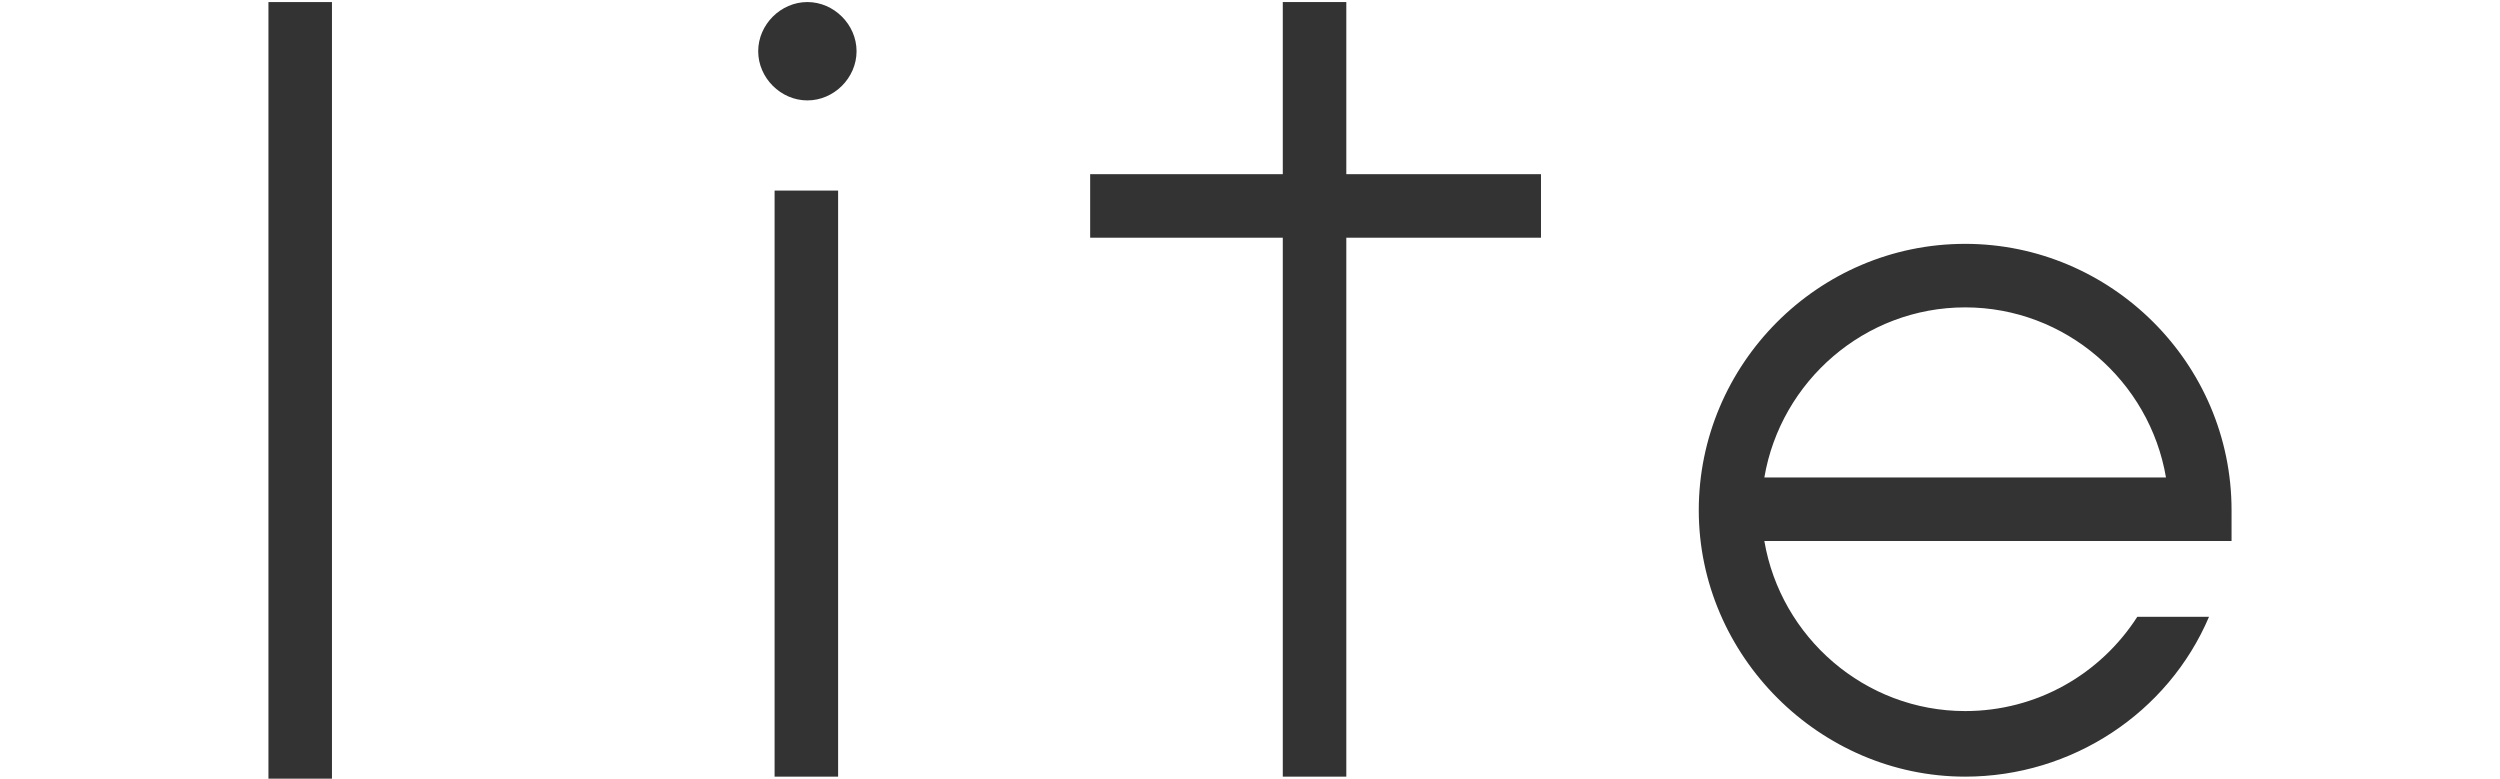 <?xml version="1.0" encoding="utf-8"?>
<!-- Generator: Adobe Illustrator 24.0.1, SVG Export Plug-In . SVG Version: 6.00 Build 0)  -->
<svg version="1.1" id="mini-logo.svg" xmlns="http://www.w3.org/2000/svg" xmlns:xlink="http://www.w3.org/1999/xlink" x="0px"
	 y="0px" viewBox="0 0 122 38" style="enable-background:new 0 0 122 38;" xml:space="preserve">
<style type="text/css">
	.st0{fill:#333333;}
</style>
<g>
	<path class="st0" d="M39.4,0.1c-1.3,0-2.4,1.1-2.4,2.4c0,1.3,1.1,2.4,2.4,2.4c1.3,0,2.4-1.1,2.4-2.4C41.8,1.2,40.7,0.1,39.4,0.1z"
		/>
	<rect x="37.8" y="9.3" class="st0" width="3.1" height="28.6"/>
	<polygon class="st0" points="65.7,0.1 62.6,0.1 62.6,8.5 53.2,8.5 53.2,11.6 62.6,11.6 62.6,37.9 65.7,37.9 65.7,11.6 75.2,11.6 
		75.2,8.5 65.7,8.5 	"/>
	<rect x="13.1" y="0.1" class="st0" width="3.1" height="37.9"/>
	<path class="st0" d="M108.9,24.9c0-7.2-5.9-13-13-13c-7.2,0-13,5.9-13,13s5.9,13,13,13c5.2,0,9.9-3.1,11.9-7.8h-3.5
		c-1.8,2.8-4.9,4.6-8.4,4.6c-4.9,0-9-3.6-9.8-8.3h22.8V24.9z M86.1,23.3c0.8-4.7,4.9-8.3,9.8-8.3c4.9,0,9,3.6,9.8,8.3H86.1z"/>
</g>
</svg>
